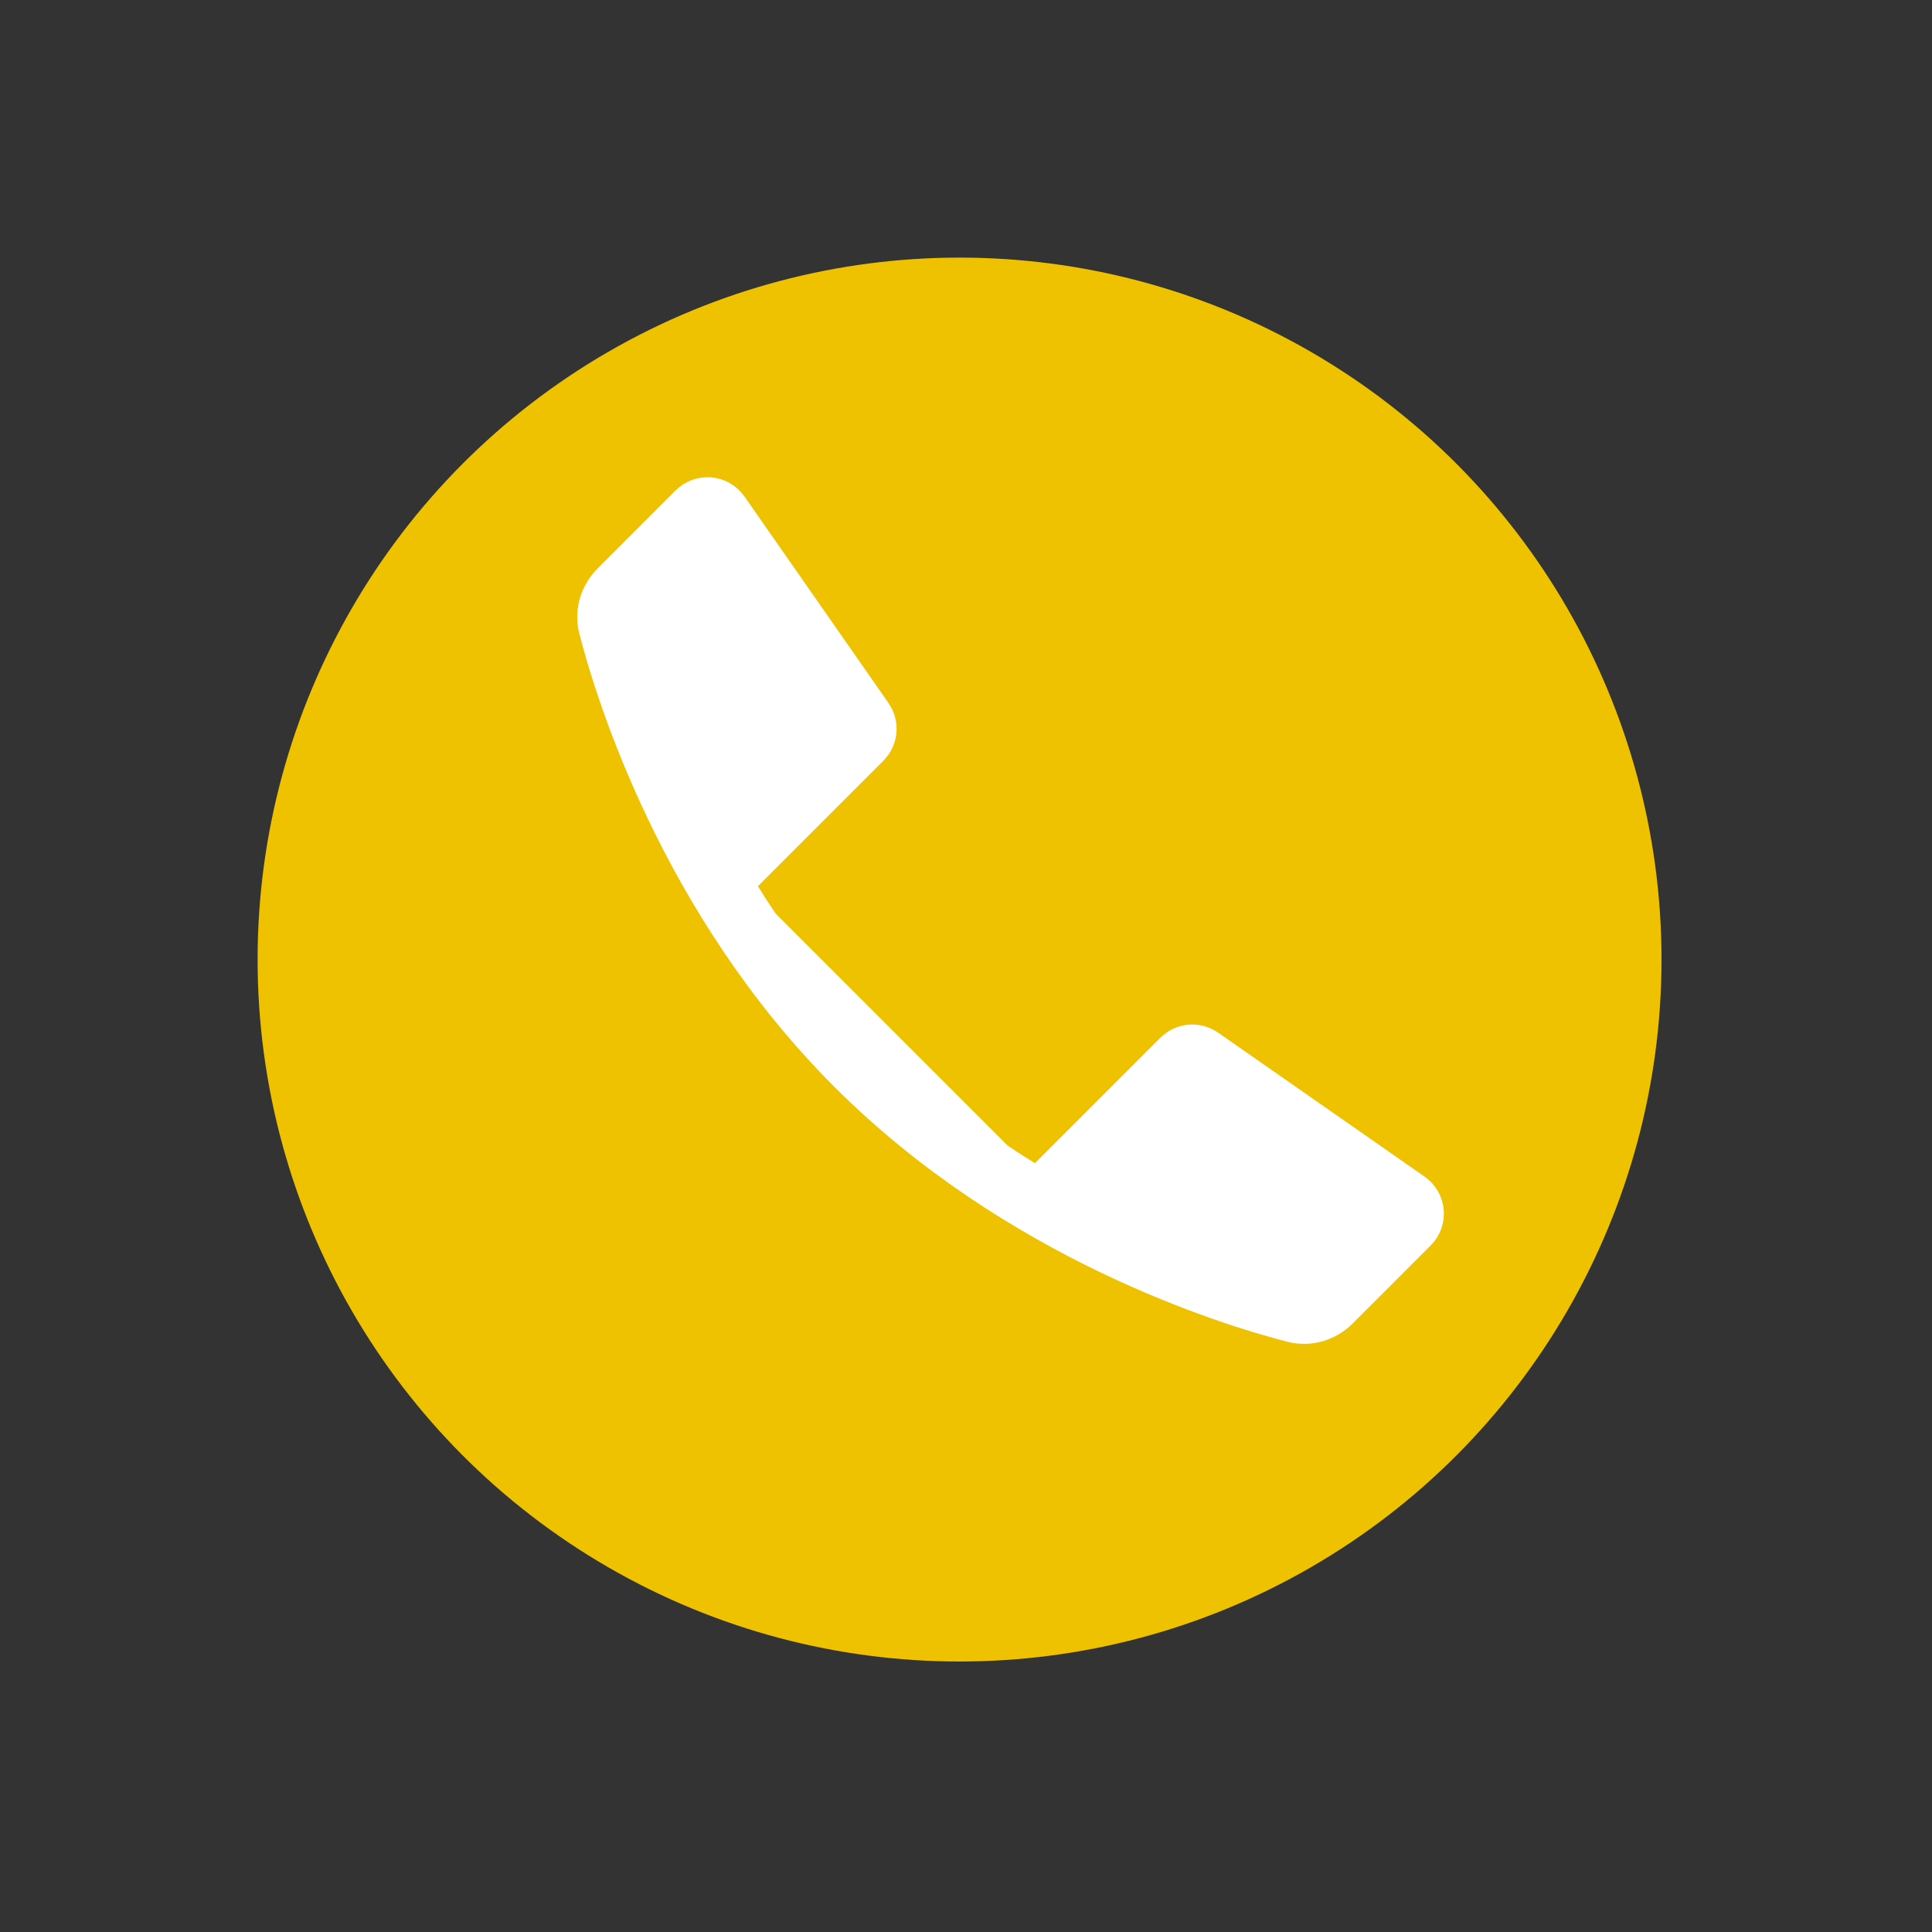 <?xml version="1.0" encoding="UTF-8"?> <svg xmlns="http://www.w3.org/2000/svg" width="110" height="110" viewBox="-20 -20 150 150" fill="none"><rect x="-20" y="-20" width="150" height="150" fill="#333333" stroke="none"/> <circle cx="54.5" cy="54.5" r="54.5" fill="#EEC200"></circle> <path fill-rule="evenodd" clip-rule="evenodd" d="M61.741 72.453L71.861 62.334C72.203 61.991 72.742 61.943 73.14 62.221L89.175 73.404C89.686 73.76 89.751 74.492 89.31 74.932L83.258 80.984C82.548 81.694 81.54 82.002 80.567 81.751C75.561 80.459 59.433 75.5 46.544 62.611C33.654 49.722 28.696 33.593 27.403 28.587C27.152 27.615 27.46 26.607 28.171 25.896L34.223 19.844C34.663 19.404 35.394 19.469 35.75 19.979L46.934 36.015C47.211 36.412 47.163 36.951 46.821 37.294L36.702 47.413" fill="white"></path> <path d="M61.741 72.453L71.861 62.334C72.203 61.991 72.742 61.943 73.14 62.221L89.175 73.404C89.686 73.76 89.751 74.492 89.31 74.932L83.258 80.984C82.548 81.694 81.54 82.002 80.567 81.751C75.561 80.459 59.433 75.5 46.544 62.611C33.654 49.722 28.696 33.593 27.403 28.587C27.152 27.615 27.46 26.607 28.171 25.896L34.223 19.844C34.663 19.404 35.394 19.469 35.75 19.979L46.934 36.015C47.211 36.412 47.163 36.951 46.821 37.294L36.702 47.413" stroke="white" stroke-width="5" stroke-linecap="round"></path> </svg> 